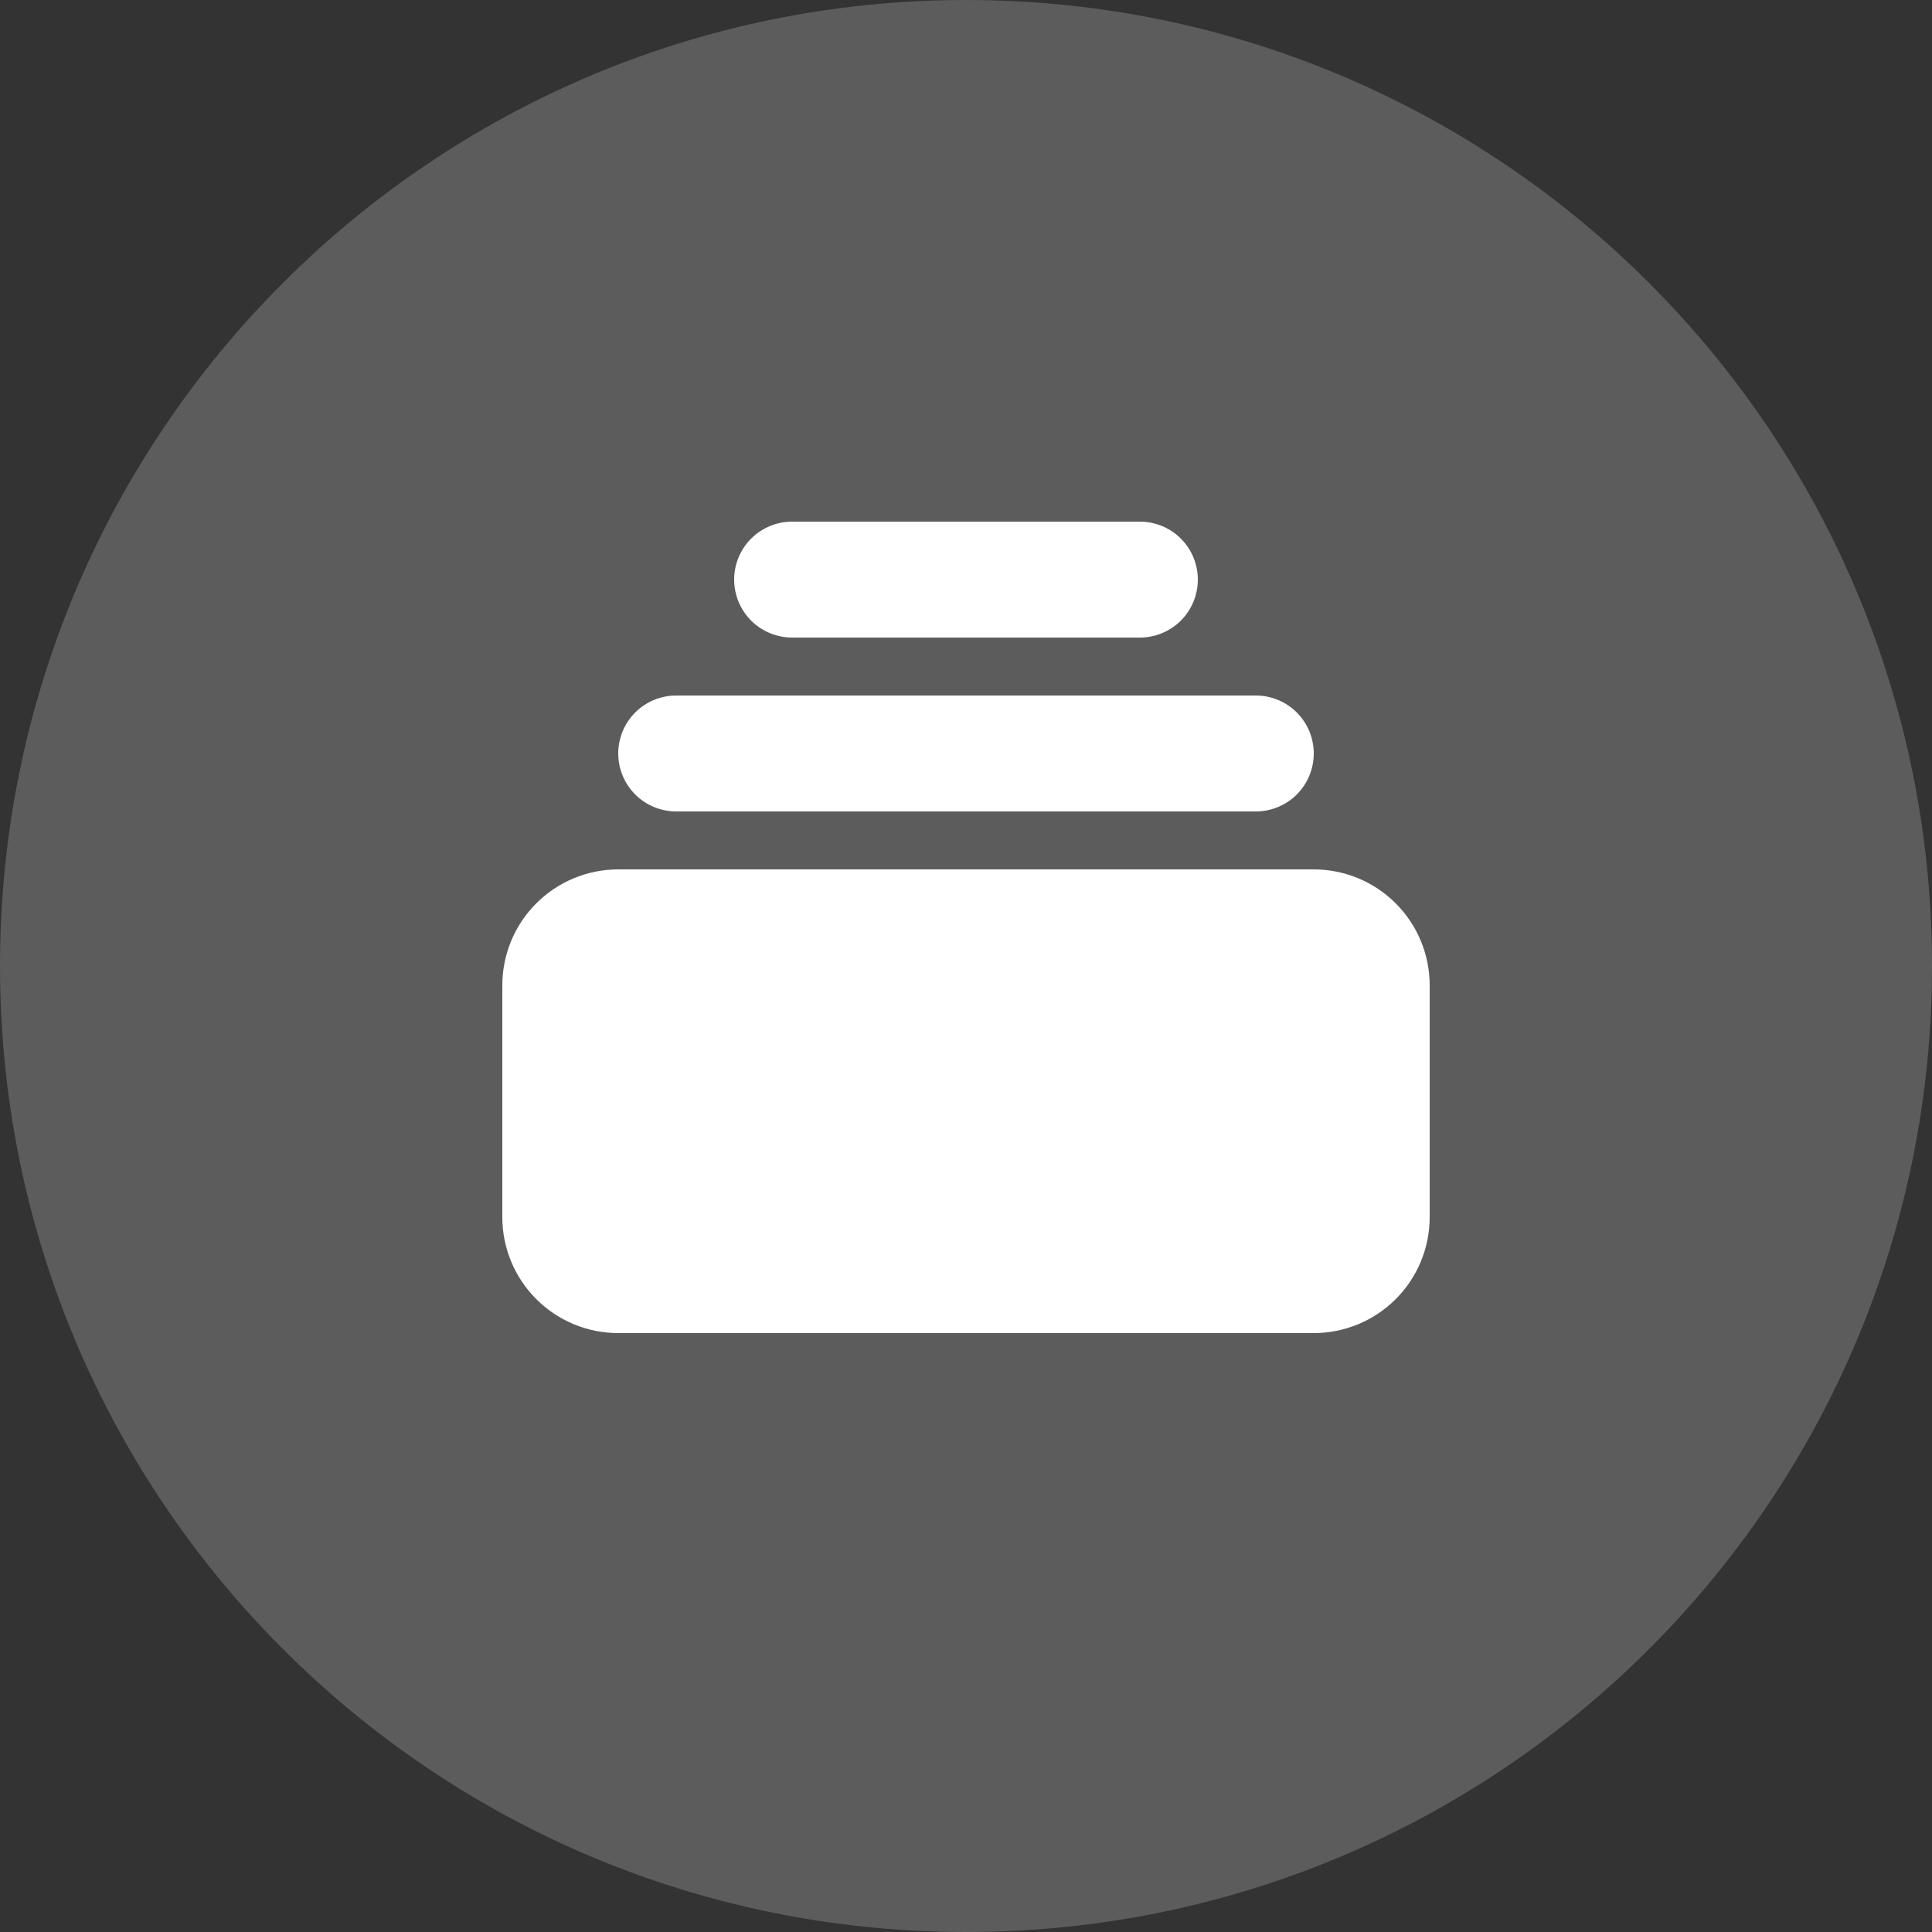 <?xml version="1.0" encoding="UTF-8"?> <svg xmlns="http://www.w3.org/2000/svg" width="50" height="50" viewBox="0 0 50 50" fill="none"><rect x="0" y="0" width="50" height="50" fill="#333333" stroke="none"/><g clip-path="url(#clip0_36_505)"><path d="M25 50C38.807 50 50 38.807 50 25C50 11.193 38.807 0 25 0C11.193 0 0 11.193 0 25C0 38.807 11.193 50 25 50Z" fill="white" fill-opacity="0.2"></path><path d="M20.5 13.5C20.102 13.5 19.721 13.658 19.439 13.939C19.158 14.221 19 14.602 19 15C19 15.398 19.158 15.779 19.439 16.061C19.721 16.342 20.102 16.5 20.5 16.5H29.5C29.898 16.5 30.279 16.342 30.561 16.061C30.842 15.779 31 15.398 31 15C31 14.602 30.842 14.221 30.561 13.939C30.279 13.658 29.898 13.5 29.5 13.5H20.5ZM16 19.5C16 19.102 16.158 18.721 16.439 18.439C16.721 18.158 17.102 18 17.5 18H32.5C32.898 18 33.279 18.158 33.561 18.439C33.842 18.721 34 19.102 34 19.5C34 19.898 33.842 20.279 33.561 20.561C33.279 20.842 32.898 21 32.5 21H17.5C17.102 21 16.721 20.842 16.439 20.561C16.158 20.279 16 19.898 16 19.5ZM13 25.5C13 24.704 13.316 23.941 13.879 23.379C14.441 22.816 15.204 22.5 16 22.5H34C34.796 22.5 35.559 22.816 36.121 23.379C36.684 23.941 37 24.704 37 25.5V31.5C37 32.296 36.684 33.059 36.121 33.621C35.559 34.184 34.796 34.5 34 34.5H16C15.204 34.5 14.441 34.184 13.879 33.621C13.316 33.059 13 32.296 13 31.5V25.5Z" fill="white"></path></g><defs><clipPath id="clip0_36_505"><rect width="50" height="50" fill="white"></rect></clipPath></defs></svg> 